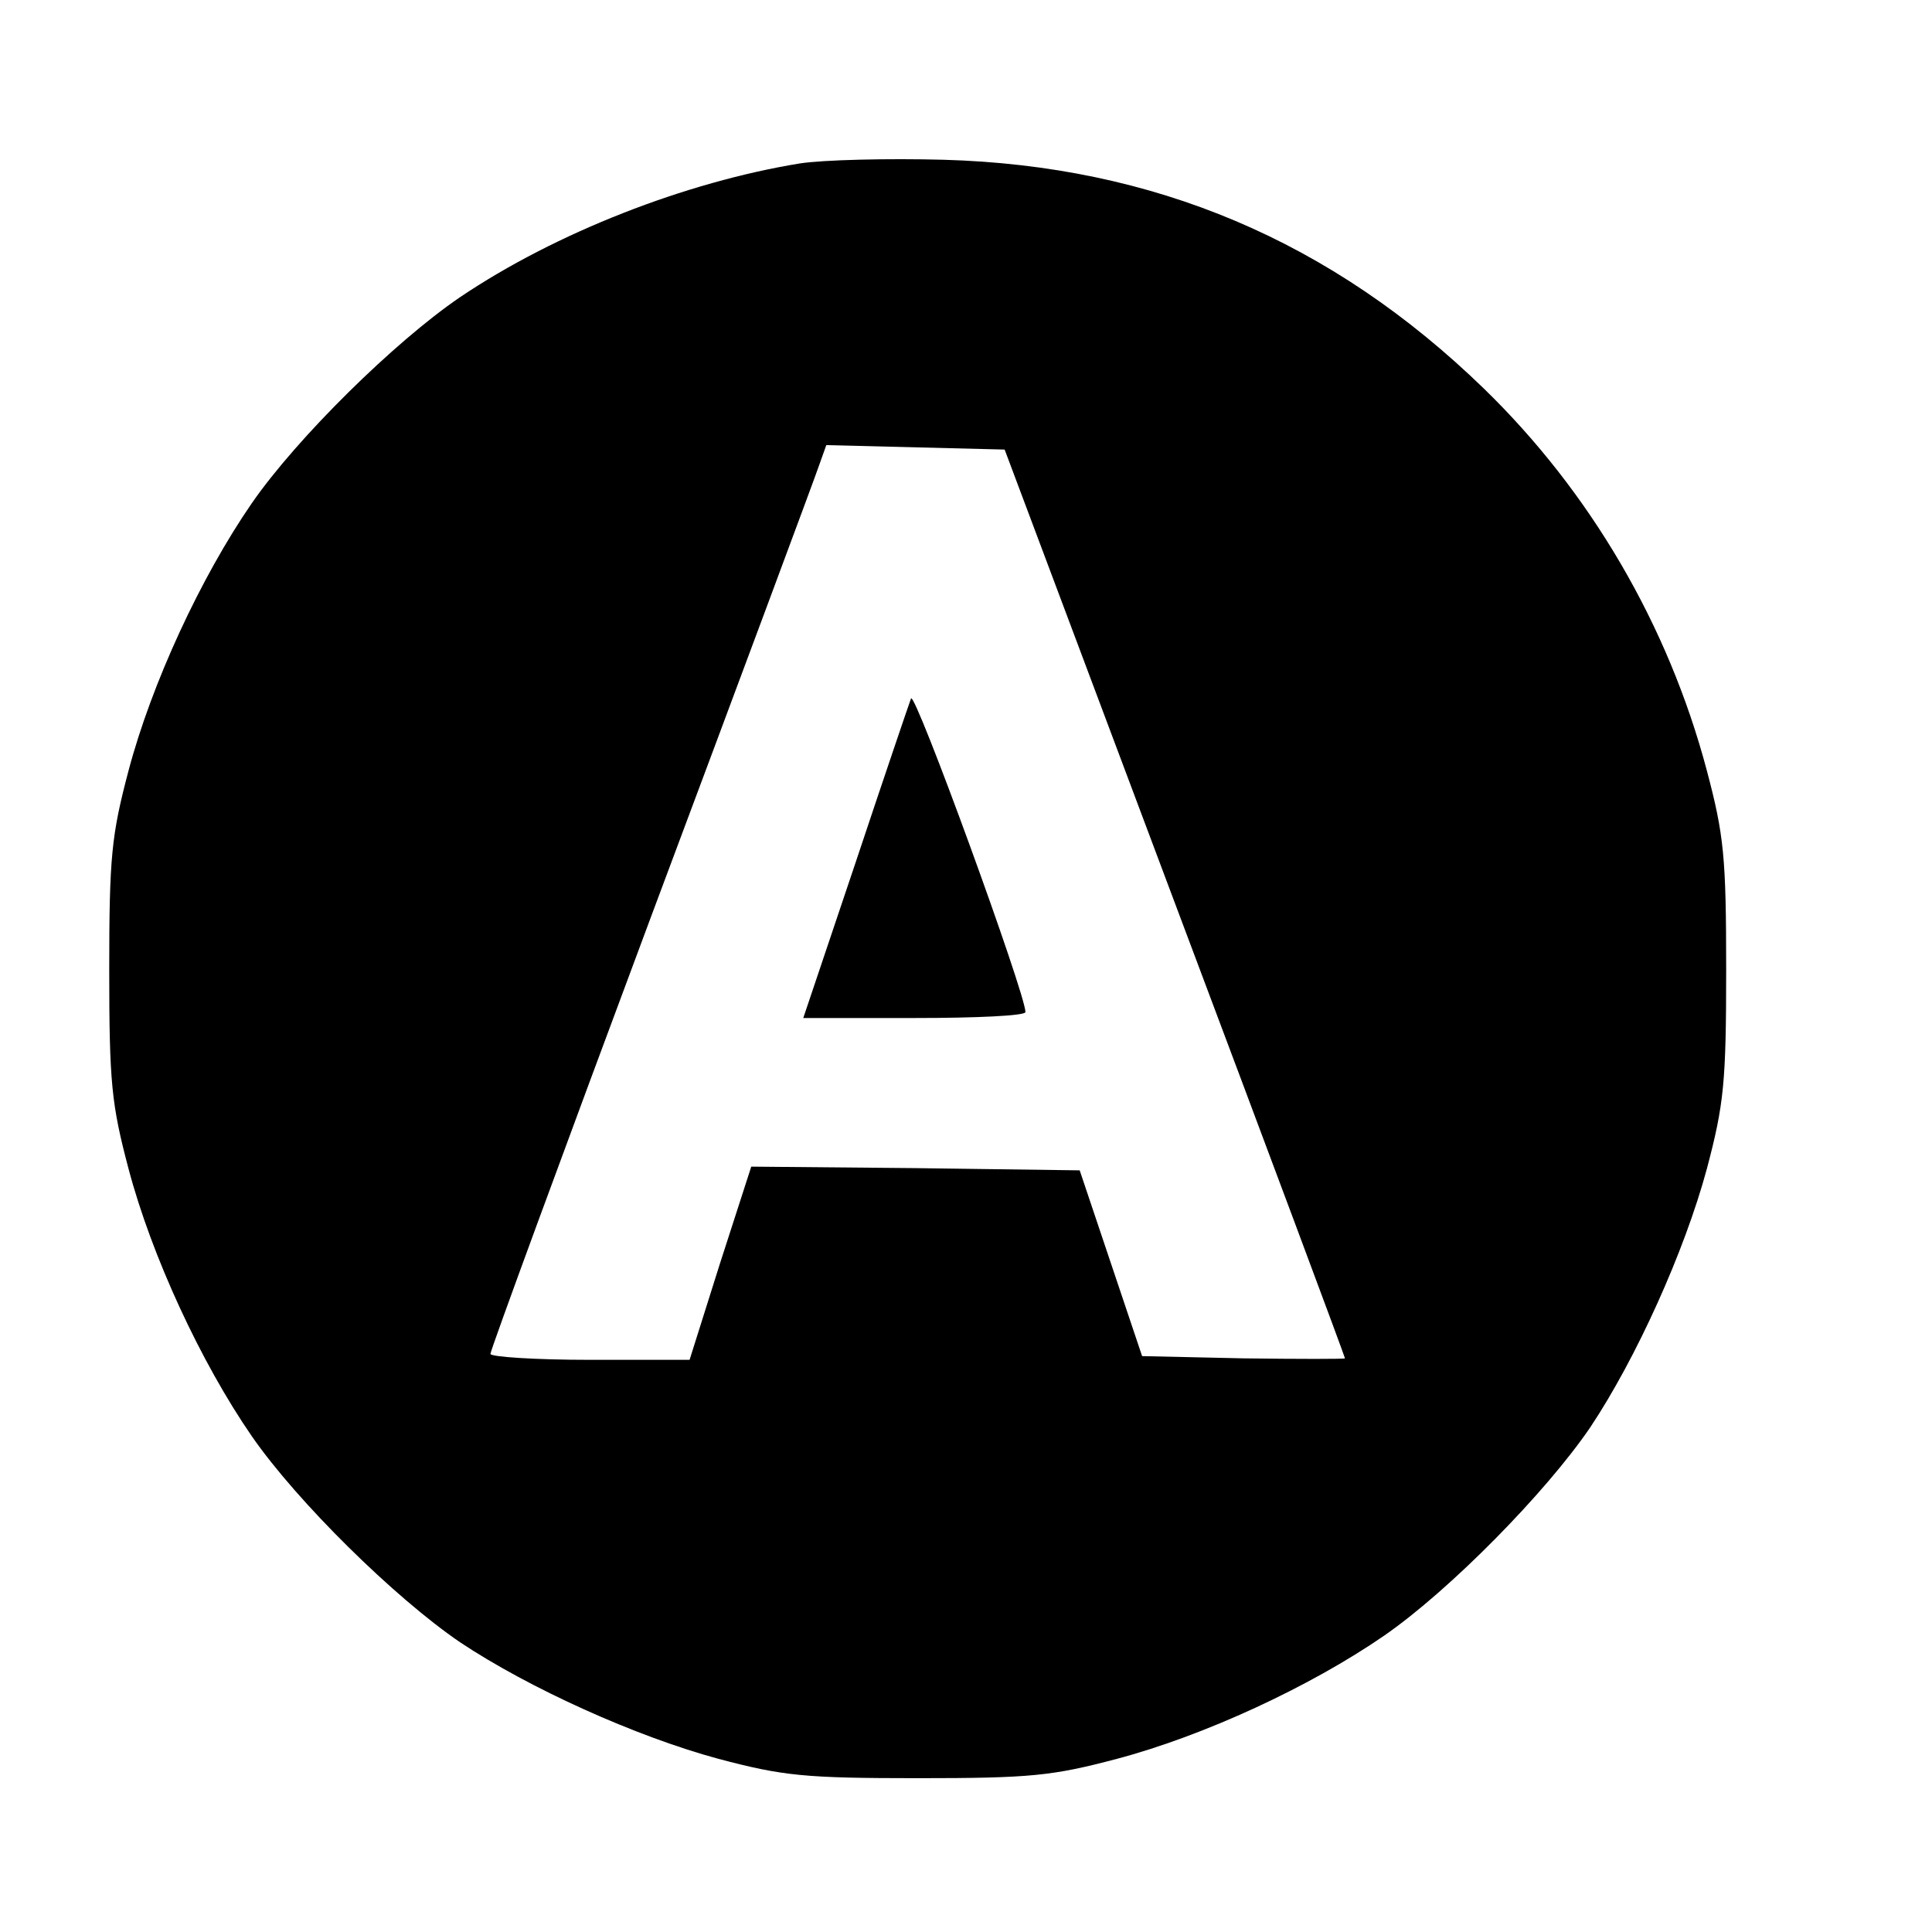 <?xml version="1.0" standalone="no"?>
<!DOCTYPE svg PUBLIC "-//W3C//DTD SVG 20010904//EN"
 "http://www.w3.org/TR/2001/REC-SVG-20010904/DTD/svg10.dtd">
<svg version="1.0" xmlns="http://www.w3.org/2000/svg"
 width="260pt" height="260pt" viewBox="0 0 260 260"
 preserveAspectRatio="xMidYMid meet">
<g transform="translate(0,260) scale(0.1,-0.1)"
fill="#000000" stroke="none">
<path d="M1076 2380 c-153 -25 -328 -93 -457 -180 -88 -60 -219 -189 -280
-277 -69 -100 -135 -243 -166 -360 -23 -87 -26 -116 -26 -268 0 -152 3 -181
26 -268 31 -117 97 -260 166 -360 61 -88 192 -217 280 -277 93 -62 237 -127
348 -157 87 -23 116 -26 268 -26 152 0 181 3 268 26 117 31 260 97 360 166 88
61 217 192 277 280 62 93 127 237 157 348 23 87 26 116 26 268 0 152 -3 181
-26 268 -52 196 -157 375 -300 514 -205 199 -444 300 -727 308 -74 2 -162 0
-194 -5z m505 -995 c126 -335 229 -611 229 -613 0 -1 -62 -1 -137 0 l-136 3
-42 125 -42 125 -221 3 -221 2 -42 -130 -41 -130 -134 0 c-74 0 -134 4 -134 8
0 5 97 269 216 588 119 318 221 592 226 607 l10 28 120 -3 120 -3 229 -610z"/>
<path d="M1226 1660 c-3 -8 -37 -108 -75 -222 l-70 -208 150 0 c82 0 149 3
149 8 0 25 -149 434 -154 422z"/>
</g>
</svg>
